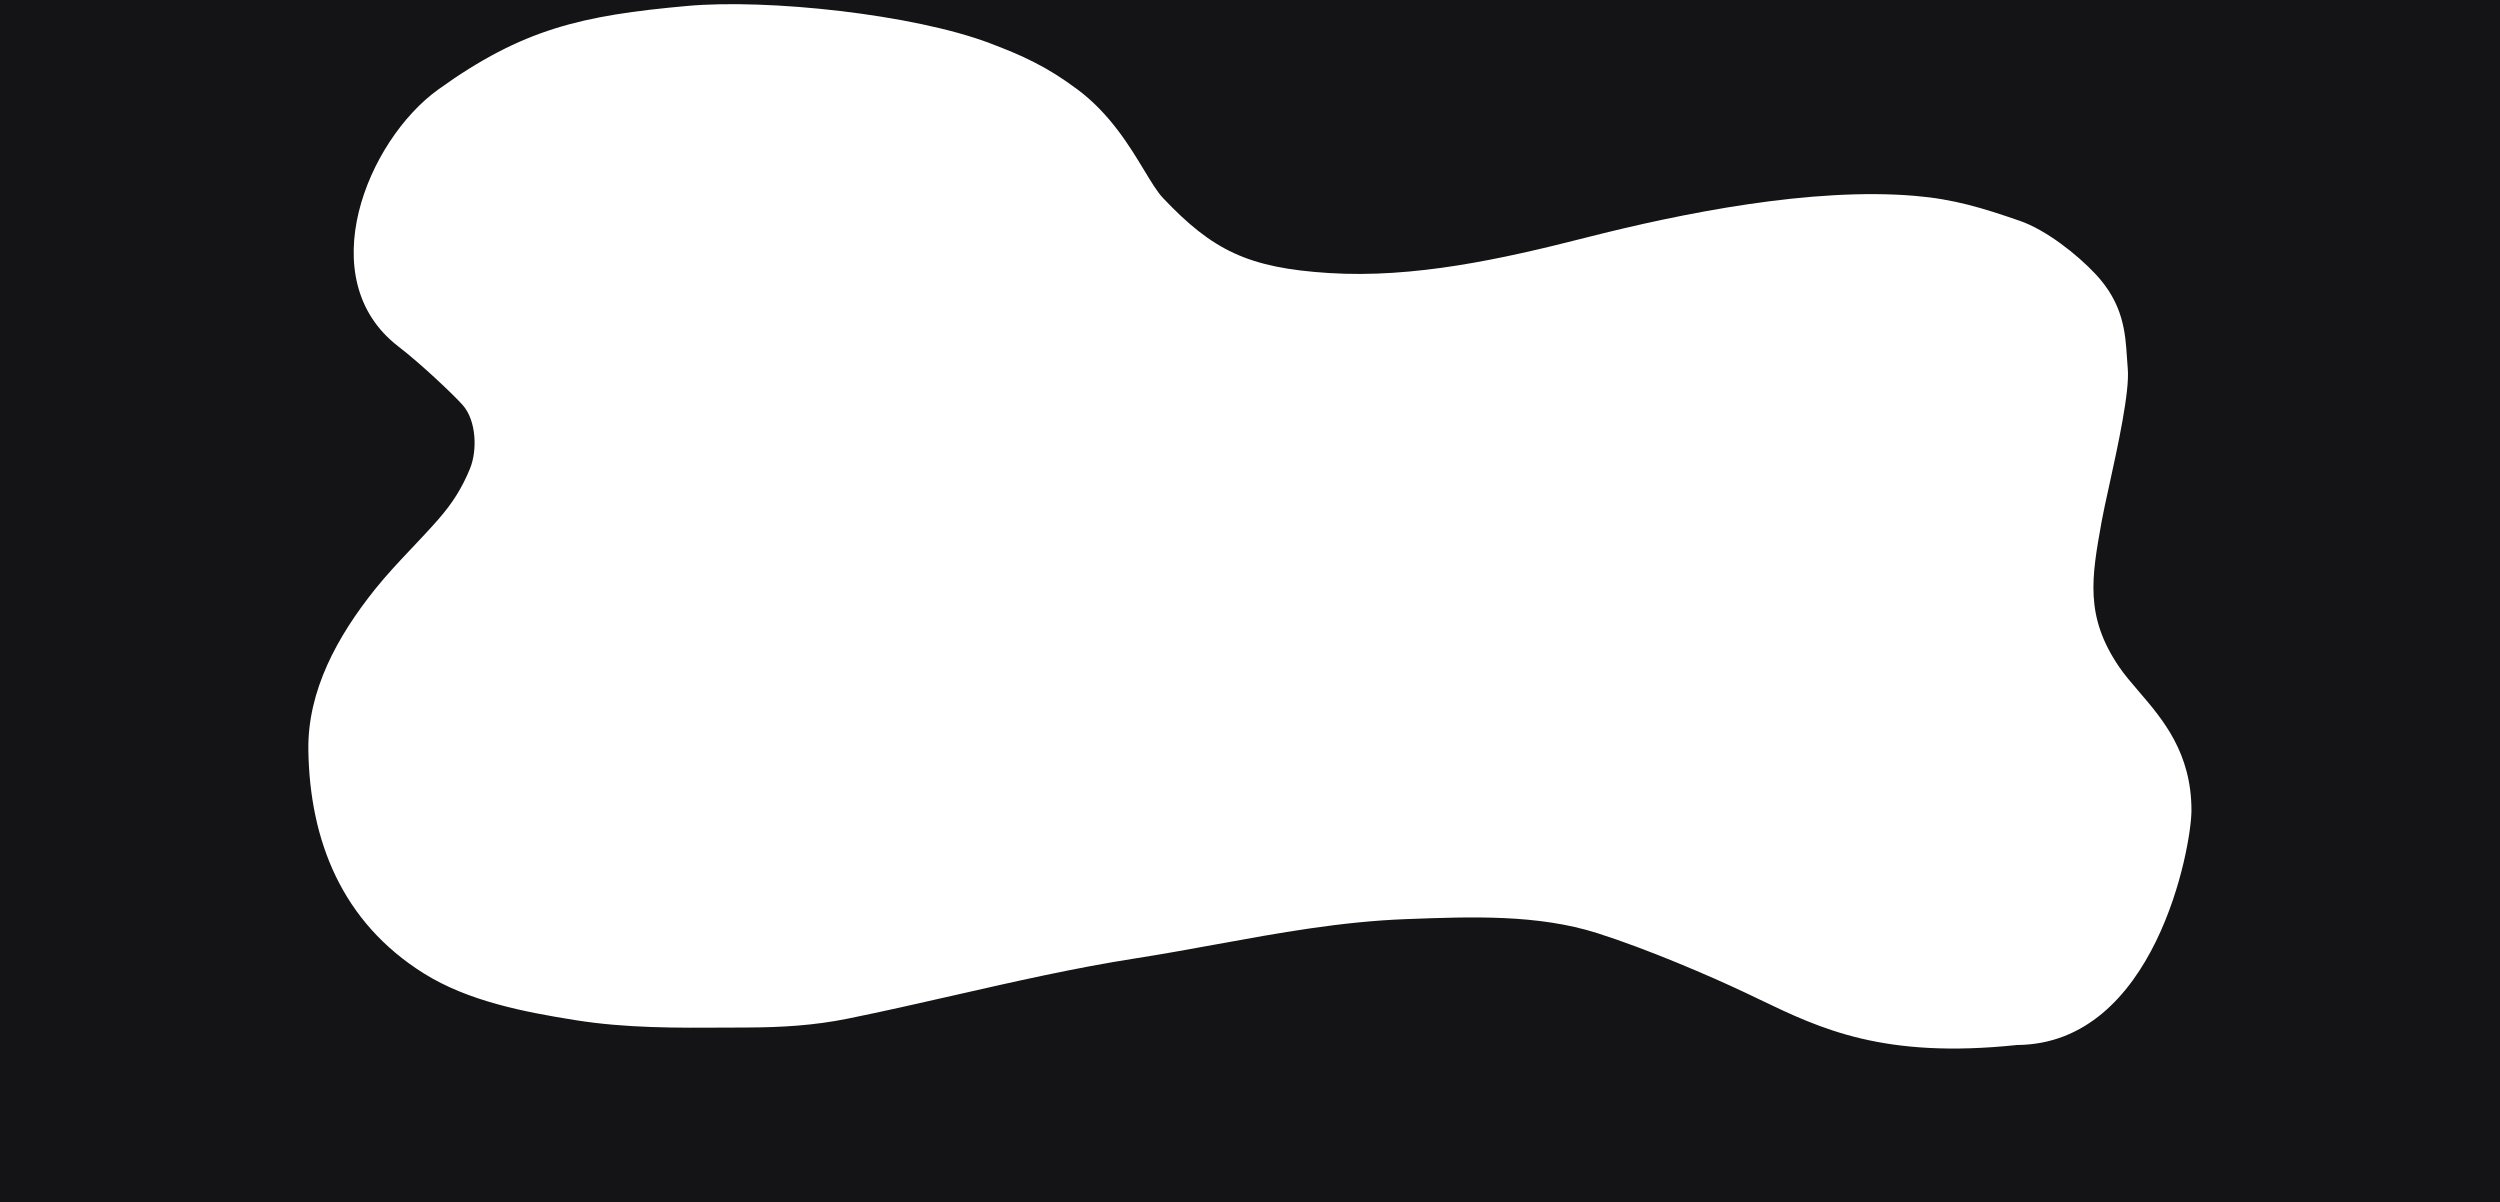 <?xml version="1.0" encoding="UTF-8"?> <svg xmlns="http://www.w3.org/2000/svg" width="1200" height="577" viewBox="0 0 1200 577" fill="none"><path fill-rule="evenodd" clip-rule="evenodd" d="M1200 0H0V577H1200V0ZM191.22 166.31C149.165 133.996 176.18 67.52 210.424 42.907C250.795 13.892 279.068 7.418 330 2.843C368.563 -0.622 438.298 6.848 474.915 20.657C490.546 26.551 502.388 31.877 517.151 42.907C532.807 54.606 542.175 70.103 549.198 81.723C552.634 87.408 555.509 92.165 558.285 95.094C582.055 120.177 599.045 128.585 637.775 131.051C678.753 133.66 721.081 124.301 760.497 114.241C808.306 102.039 869.856 89.886 919 94C938.009 95.591 951.589 99.811 969.5 106C982.042 110.334 996.937 122.042 1005.87 131.572C1019.27 145.868 1020.17 159.742 1020.94 171.657C1021.05 173.484 1021.17 175.265 1021.33 176.995C1022.31 187.91 1016.51 214.39 1012.32 233.486C1010.81 240.353 1009.51 246.266 1008.82 250.156L1008.71 250.738C1003.97 277.252 1000.65 295.806 1017.16 320.072C1019.76 323.902 1023.06 327.737 1026.58 331.831C1038.05 345.177 1051.9 361.282 1051.9 388.988C1051.9 406.581 1034.53 501.188 968.146 501.602C904.087 508.341 873.898 493.836 844.493 479.707C842.301 478.654 840.113 477.603 837.915 476.563C820.656 468.392 790.684 455.528 766.737 447.917C738.114 438.821 706.361 440.006 676.002 441.138L675.018 441.175C643.808 442.339 613.912 447.793 583.692 453.307C570.937 455.635 558.125 457.972 545.132 460.003C515.817 464.583 486.968 471.152 458.119 477.721C441.059 481.605 423.999 485.49 406.842 488.964C390.87 492.197 375.288 493.143 358.917 493.2C355.767 493.211 352.622 493.23 349.482 493.249C324.855 493.4 300.482 493.549 276.097 489.657C251.247 485.69 224.729 480.524 203.566 467.32C163.988 442.627 148.668 403.291 148.01 360.102C147.574 331.507 161.919 305.464 180.074 282.77C185.532 275.948 191.748 269.37 197.943 262.813C202.198 258.31 206.442 253.818 210.424 249.264C217.287 241.418 221.839 234.102 225.597 224.937C229.155 216.26 228.713 201.867 222.084 194.423C217.505 189.281 201.973 174.572 191.22 166.31Z" fill="#141416"></path></svg> 